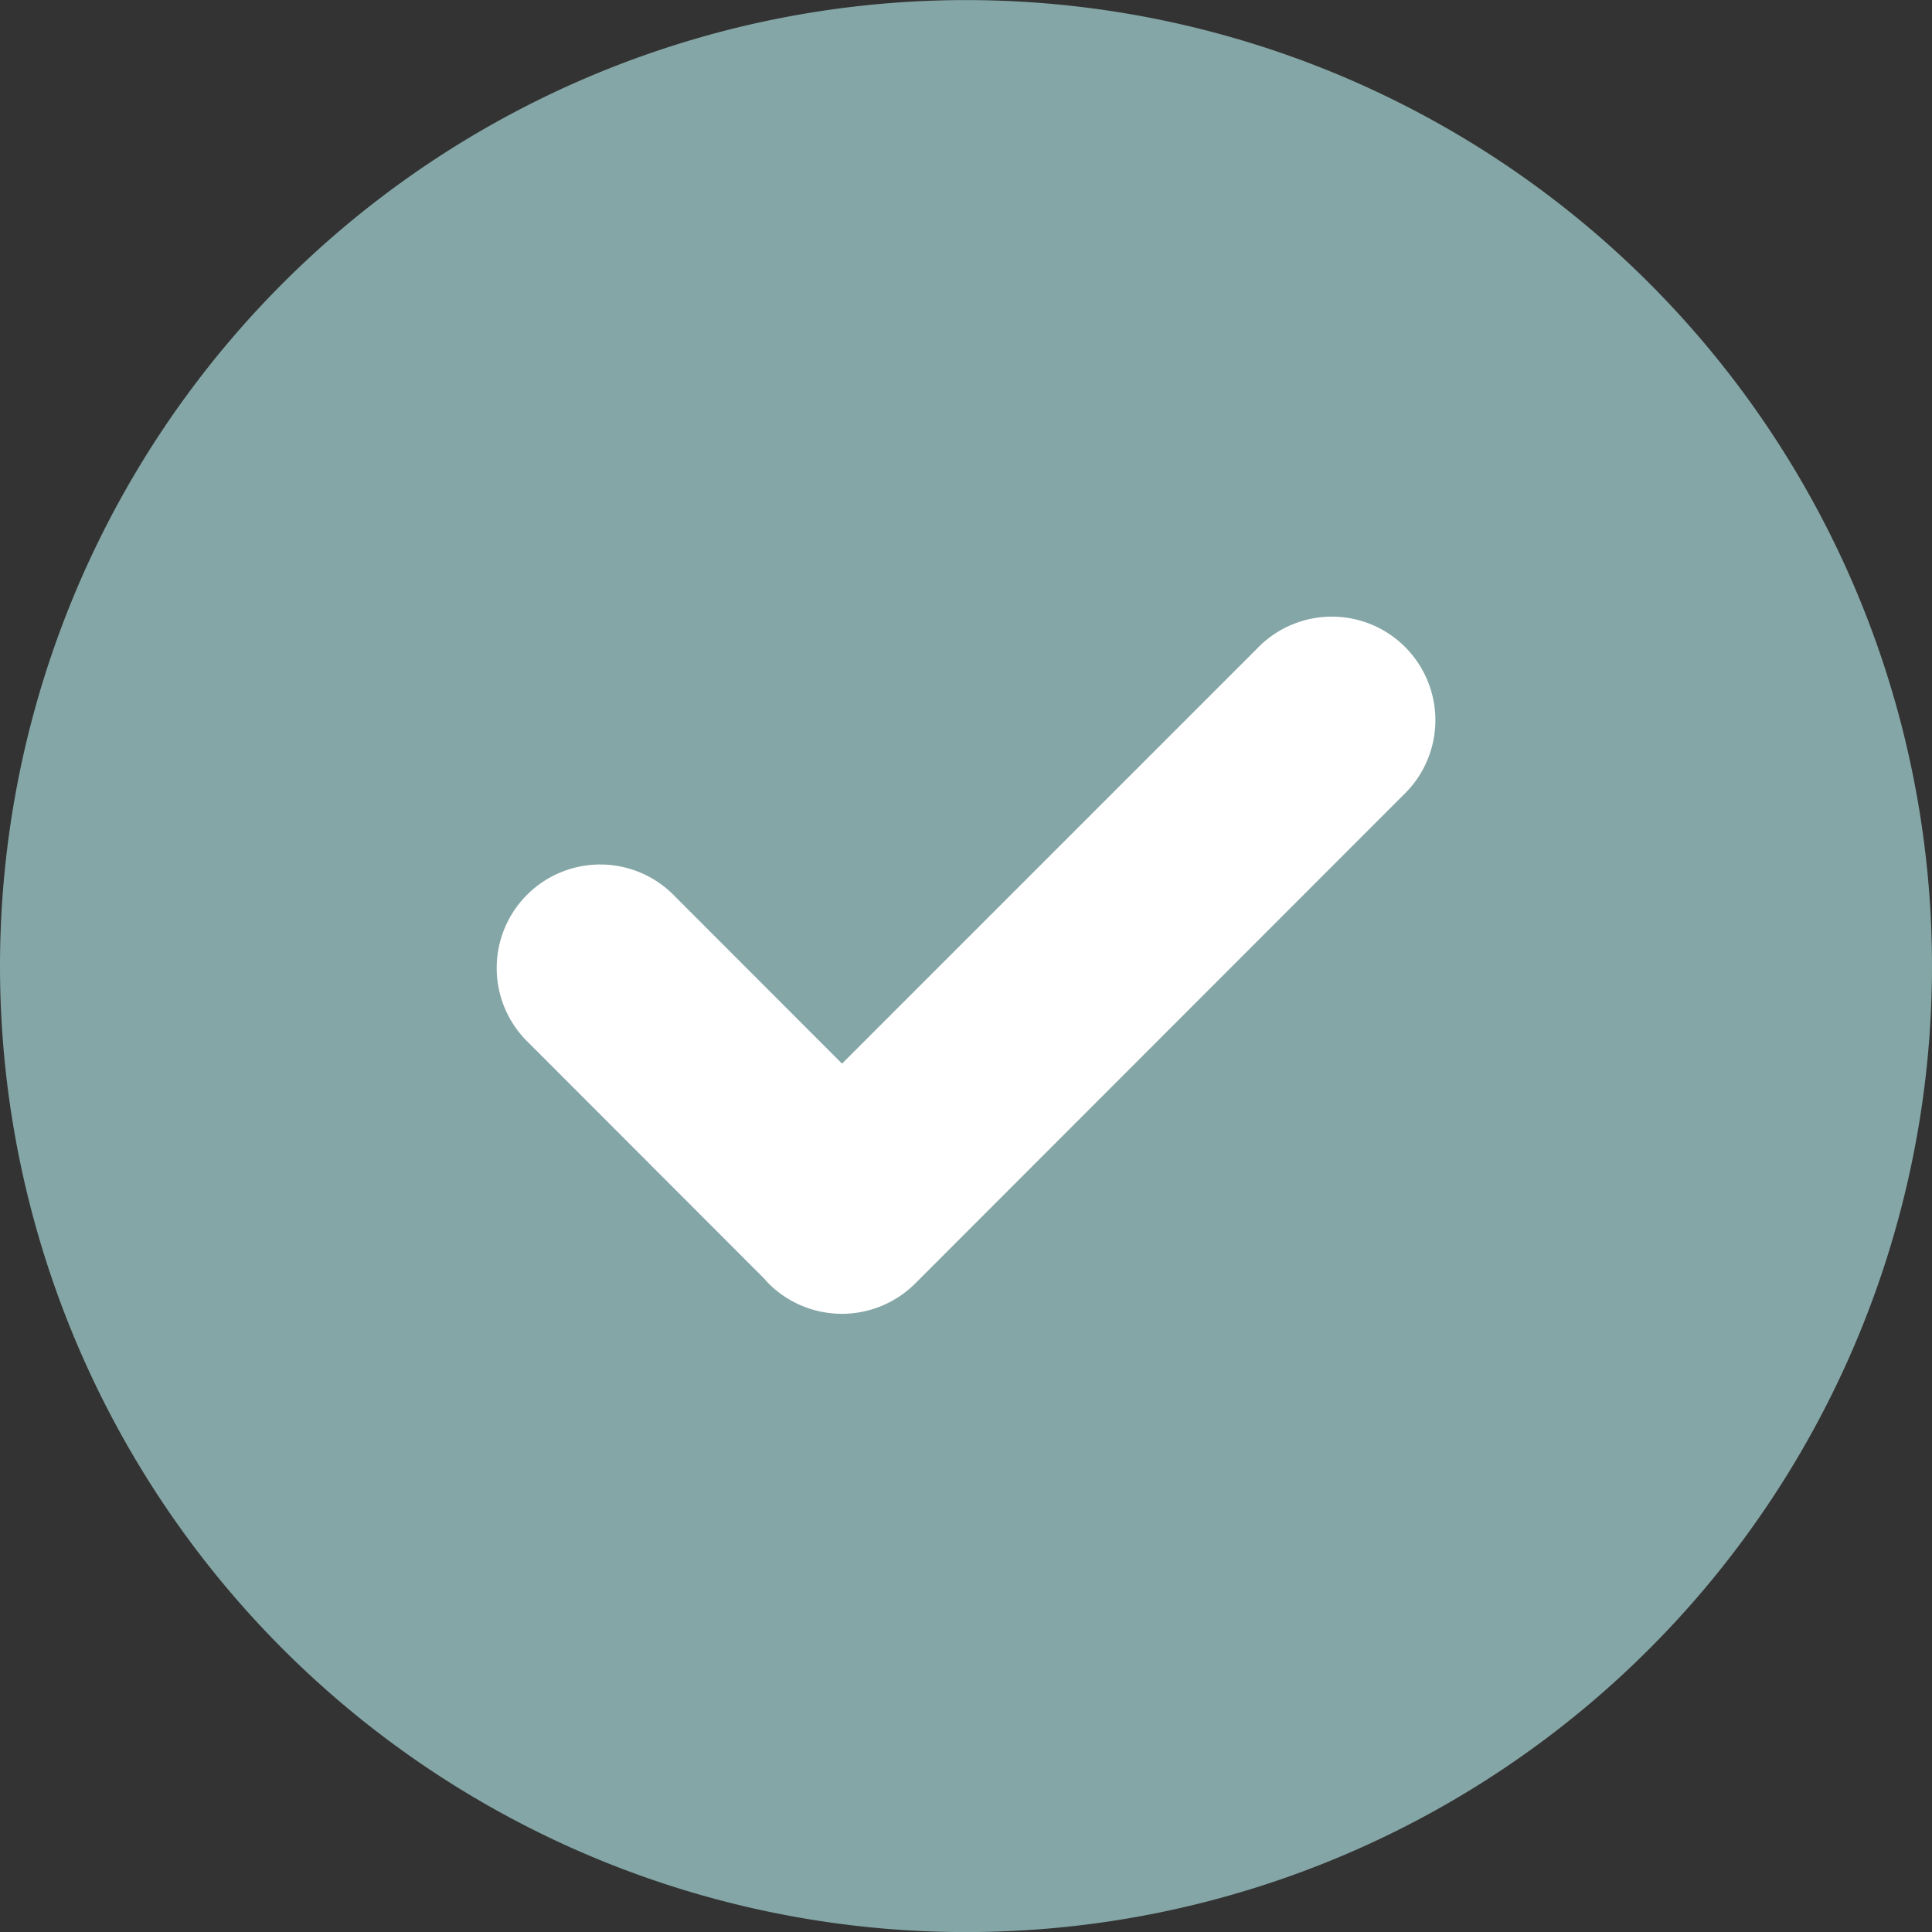 <svg xmlns="http://www.w3.org/2000/svg" width="25" height="25" viewBox="0 0 23.906 23.906">
  <rect x="0" y="0" width="23.906" height="23.906" fill="#333333" stroke="none"/>
  <g id="Group_49607" data-name="Group 49607" transform="translate(-101 -343)">
    <circle id="Ellipse_1" data-name="Ellipse 1" cx="7.442" cy="7.442" r="7.442" transform="translate(105.465 346.998)" fill="#fff"/>
    <path id="Path_120932" data-name="Path 120932" d="M13.269,1.318A11.953,11.953,0,1,1,1.316,13.271,11.955,11.955,0,0,1,13.269,1.318ZM10.787,17.153,7.861,14.224a1.281,1.281,0,1,1,1.811-1.811l2.063,2.065,5.132-5.132a1.281,1.281,0,1,1,1.811,1.811L12.639,17.2a1.284,1.284,0,0,1-1.811,0l-.041-.043Z" transform="translate(99.684 341.683)" fill="#85a6a6" fill-rule="evenodd"/>
  </g>
</svg>
